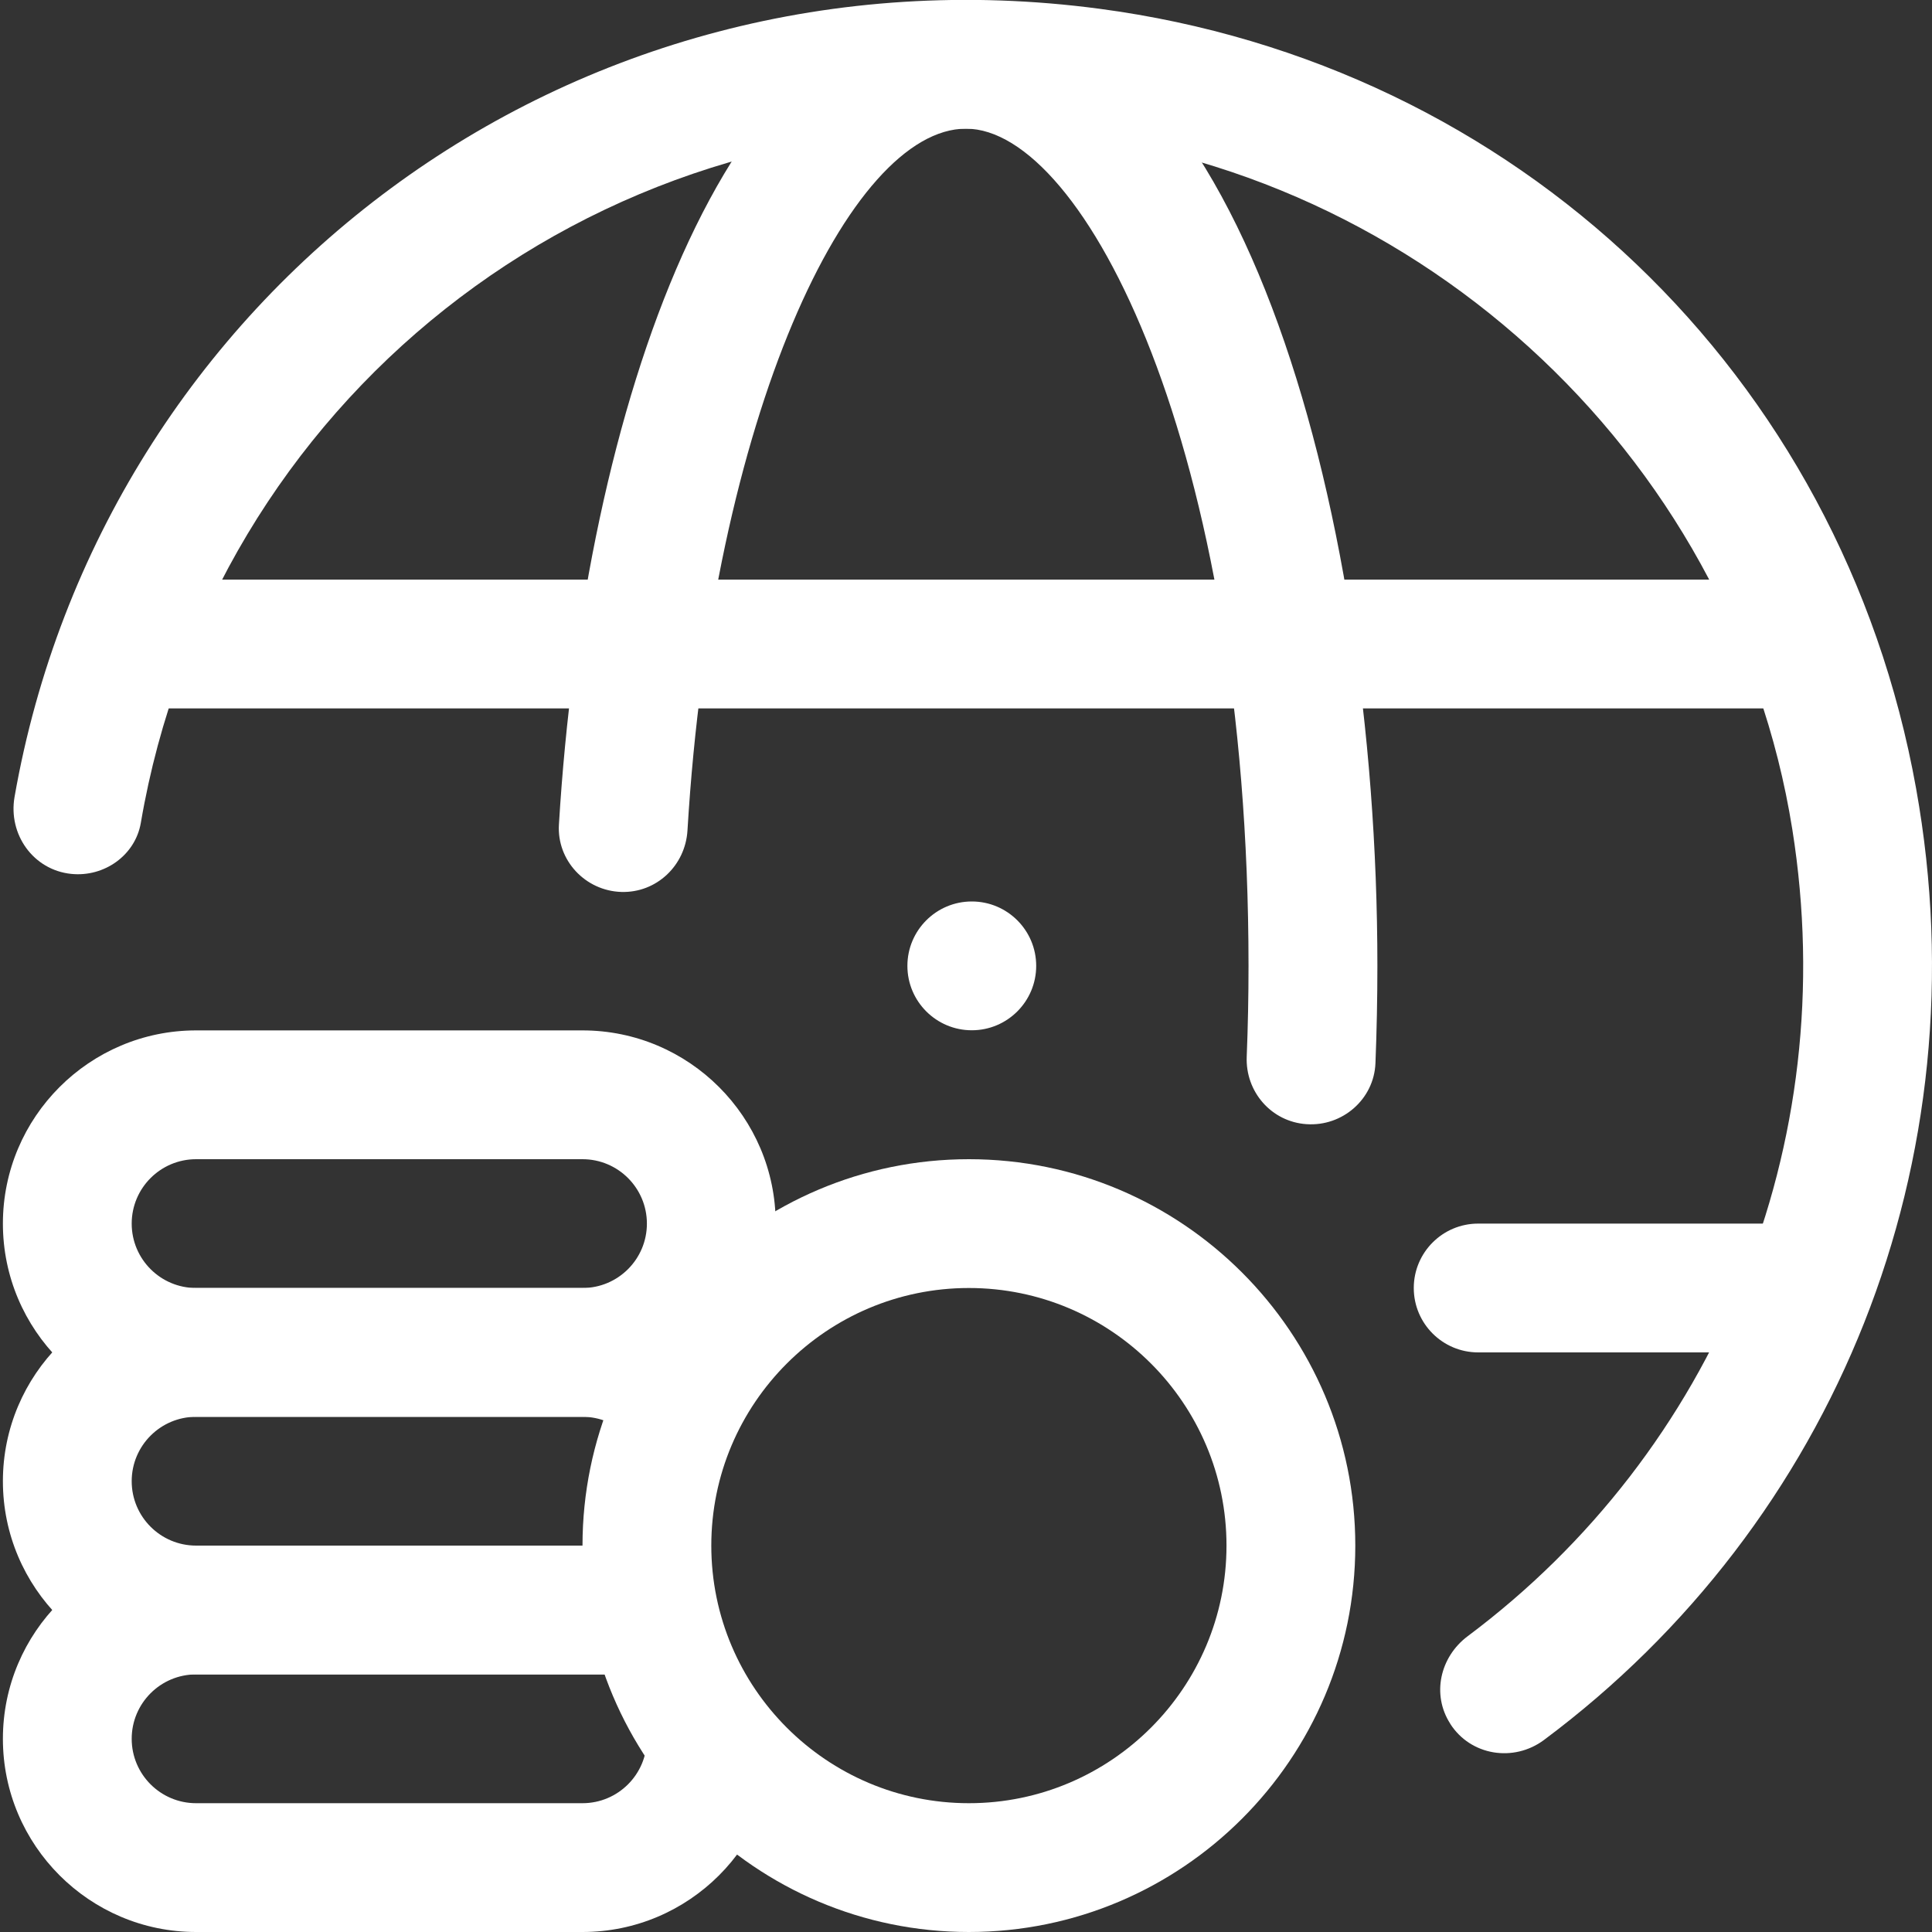 <svg width="30" height="30" viewBox="0 0 30 30" fill="none" xmlns="http://www.w3.org/2000/svg">
<rect x="0" y="0" width="30" height="30" fill="#333333" stroke="none"/>
<path d="M15.045 30C11.736 30 9.045 27.309 9.045 24C9.045 20.691 11.736 18 15.045 18C18.354 18 21.045 20.691 21.045 24C21.045 27.309 18.354 30 15.045 30ZM15.045 20C12.839 20 11.045 21.794 11.045 24C11.045 26.206 12.839 28 15.045 28C17.251 28 19.045 26.206 19.045 24C19.045 21.794 17.251 20 15.045 20Z" fill="white"/>
<path d="M9.045 22H3.045C1.391 22 0.045 20.654 0.045 19C0.045 17.346 1.391 16 3.045 16H9.045C10.699 16 12.045 17.346 12.045 19C12.045 20.654 10.699 22 9.045 22ZM3.045 18C2.493 18 2.045 18.448 2.045 19C2.045 19.552 2.493 20 3.045 20H9.045C9.597 20 10.045 19.552 10.045 19C10.045 18.448 9.597 18 9.045 18H3.045Z" fill="white"/>
<path d="M10.045 26H3.045C1.391 26 0.045 24.654 0.045 23C0.045 21.346 1.391 20 3.045 20H9.045C9.846 20 10.6 20.312 11.166 20.879L9.752 22.293C9.563 22.105 9.312 22 9.045 22H3.045C2.493 22 2.045 22.448 2.045 23C2.045 23.552 2.493 24 3.045 24H10.045V26Z" fill="white"/>
<path d="M9.045 30H3.045C1.391 30 0.045 28.654 0.045 27C0.045 25.346 1.391 24 3.045 24H10.045V26H3.045C2.493 26 2.045 26.448 2.045 27C2.045 27.552 2.493 28 3.045 28H9.045C9.597 28 10.045 27.552 10.045 27H12.045C12.045 28.654 10.699 30 9.045 30Z" fill="white"/>
<path d="M22.519 26.767V26.765C22.228 26.313 22.36 25.729 22.79 25.407C26.624 22.54 28.615 17.797 27.831 12.879C26.893 6.986 21.845 2.421 15.891 2.027C9.108 1.579 3.295 6.285 2.187 12.776C2.101 13.282 1.618 13.622 1.107 13.57C0.518 13.51 0.124 12.957 0.226 12.374C1.591 4.586 8.828 -0.957 17.071 0.136C23.549 0.995 28.598 5.812 29.753 12.243C30.793 18.036 28.488 23.653 23.975 27.018C23.504 27.369 22.836 27.262 22.519 26.767Z" fill="white"/>
<path d="M20.287 17.456C19.742 17.419 19.337 16.953 19.359 16.408C19.378 15.936 19.387 15.465 19.387 14.998C19.387 6.943 16.832 1.998 15 1.998C13.198 1.998 11.063 6.425 10.675 12.896C10.642 13.441 10.193 13.867 9.648 13.85C9.09 13.833 8.645 13.361 8.679 12.803C9.073 6.282 11.295 -0.002 15.001 -0.002C19.149 -0.002 21.388 7.727 21.388 14.998C21.388 15.498 21.378 16.003 21.358 16.509C21.336 17.068 20.846 17.494 20.289 17.456H20.287Z" fill="white"/>
<path d="M1.5 9H28.5V11H1.5V9Z" fill="white"/>
<path d="M28.5 21H22.953C22.401 21 21.953 20.552 21.953 20C21.953 19.448 22.401 19 22.953 19H28.5V21Z" fill="white"/>
<path d="M15.09 15.998C15.642 15.998 16.09 15.55 16.09 14.998C16.09 14.446 15.642 13.998 15.09 13.998C14.538 13.998 14.09 14.446 14.09 14.998C14.09 15.55 14.538 15.998 15.09 15.998Z" fill="white"/>
</svg>
